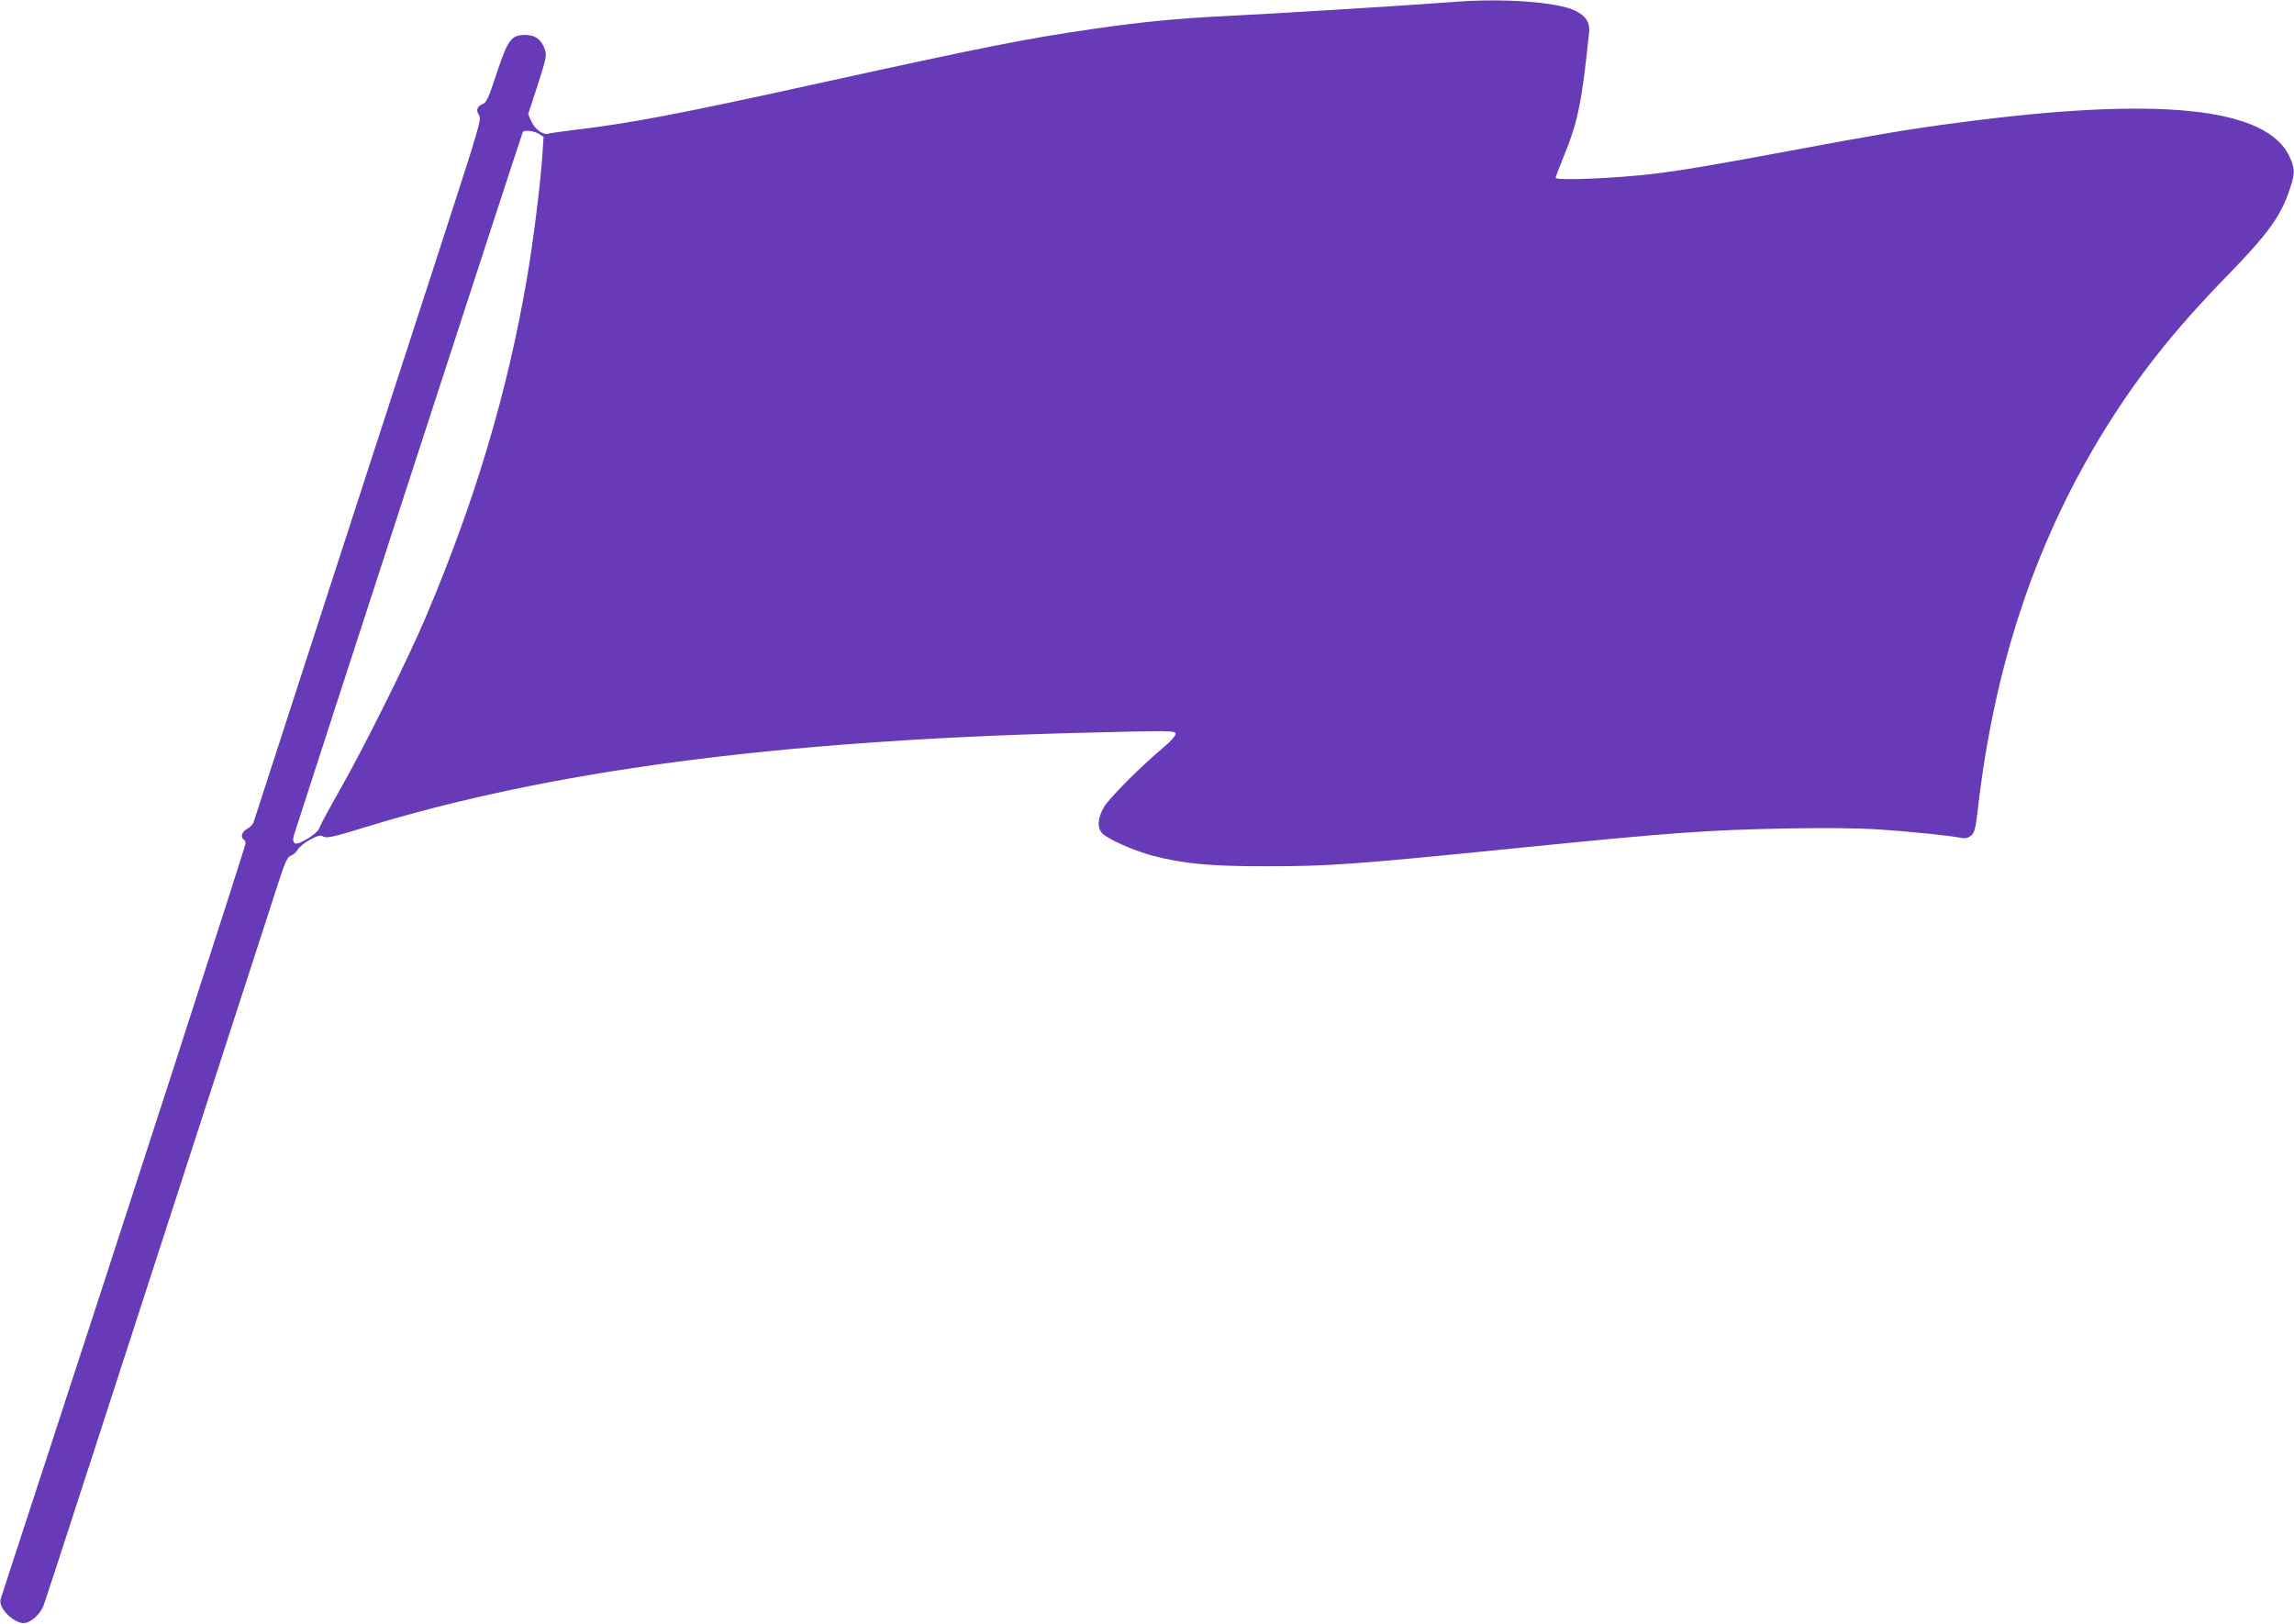<?xml version="1.0" standalone="no"?>
<!DOCTYPE svg PUBLIC "-//W3C//DTD SVG 20010904//EN"
 "http://www.w3.org/TR/2001/REC-SVG-20010904/DTD/svg10.dtd">
<svg version="1.0" xmlns="http://www.w3.org/2000/svg"
 width="1280pt" height="906pt" viewBox="0 0 1280 906"
 preserveAspectRatio="xMidYMid meet">
<g transform="translate(0,906) scale(0.1,-0.1)"
fill="#673ab7" stroke="none">
<path d="M8095 9048 c-156 -13 -1026 -67 -1265 -78 -260 -13 -447 -31 -721
-70 -381 -55 -603 -99 -1519 -300 -800 -176 -1066 -227 -1385 -265 -71 -9
-138 -18 -147 -21 -28 -8 -74 25 -93 69 l-18 40 53 162 c47 147 51 166 41 197
-19 57 -54 83 -112 83 -76 0 -96 -27 -159 -218 -44 -134 -56 -160 -76 -167
-32 -13 -40 -35 -21 -63 14 -22 3 -60 -183 -633 -305 -938 -1067 -3286 -1075
-3312 -3 -12 -20 -29 -36 -37 -29 -15 -39 -48 -19 -60 6 -3 10 -13 10 -22 0
-16 -694 -2161 -1145 -3538 -119 -363 -219 -670 -222 -681 -13 -52 86 -144
141 -130 39 10 83 53 100 99 8 23 128 388 265 812 413 1274 1009 3112 1052
3243 33 99 45 123 62 127 12 4 29 18 38 33 8 15 39 40 68 56 45 24 57 27 77
17 21 -9 56 -1 222 50 1028 317 2291 485 3977 529 547 14 555 14 554 -7 0 -10
-30 -43 -66 -73 -127 -106 -305 -285 -334 -335 -35 -61 -38 -116 -8 -146 33
-33 176 -96 280 -124 173 -45 317 -59 629 -59 358 0 490 9 1470 108 789 79
1005 95 1445 103 215 4 394 2 515 -6 178 -12 392 -34 455 -47 22 -4 37 0 53
13 19 15 25 36 38 148 91 790 313 1463 681 2073 195 323 408 594 714 907 227
233 298 332 348 487 27 85 26 105 -2 170 -125 280 -729 343 -1862 192 -247
-32 -467 -69 -920 -154 -410 -77 -625 -113 -760 -129 -223 -27 -555 -40 -555
-23 0 4 18 52 40 106 85 207 105 305 147 706 5 54 -17 90 -75 119 -101 51
-417 73 -697 49z m-5088 -735 l26 -17 -7 -104 c-10 -155 -51 -484 -86 -687
-109 -636 -290 -1243 -567 -1895 -98 -231 -345 -728 -478 -960 -58 -102 -108
-195 -112 -208 -5 -22 -53 -59 -109 -84 -32 -15 -46 2 -34 41 20 67 1272 3917
1277 3924 8 13 63 7 90 -10z"/>
</g>
</svg>
